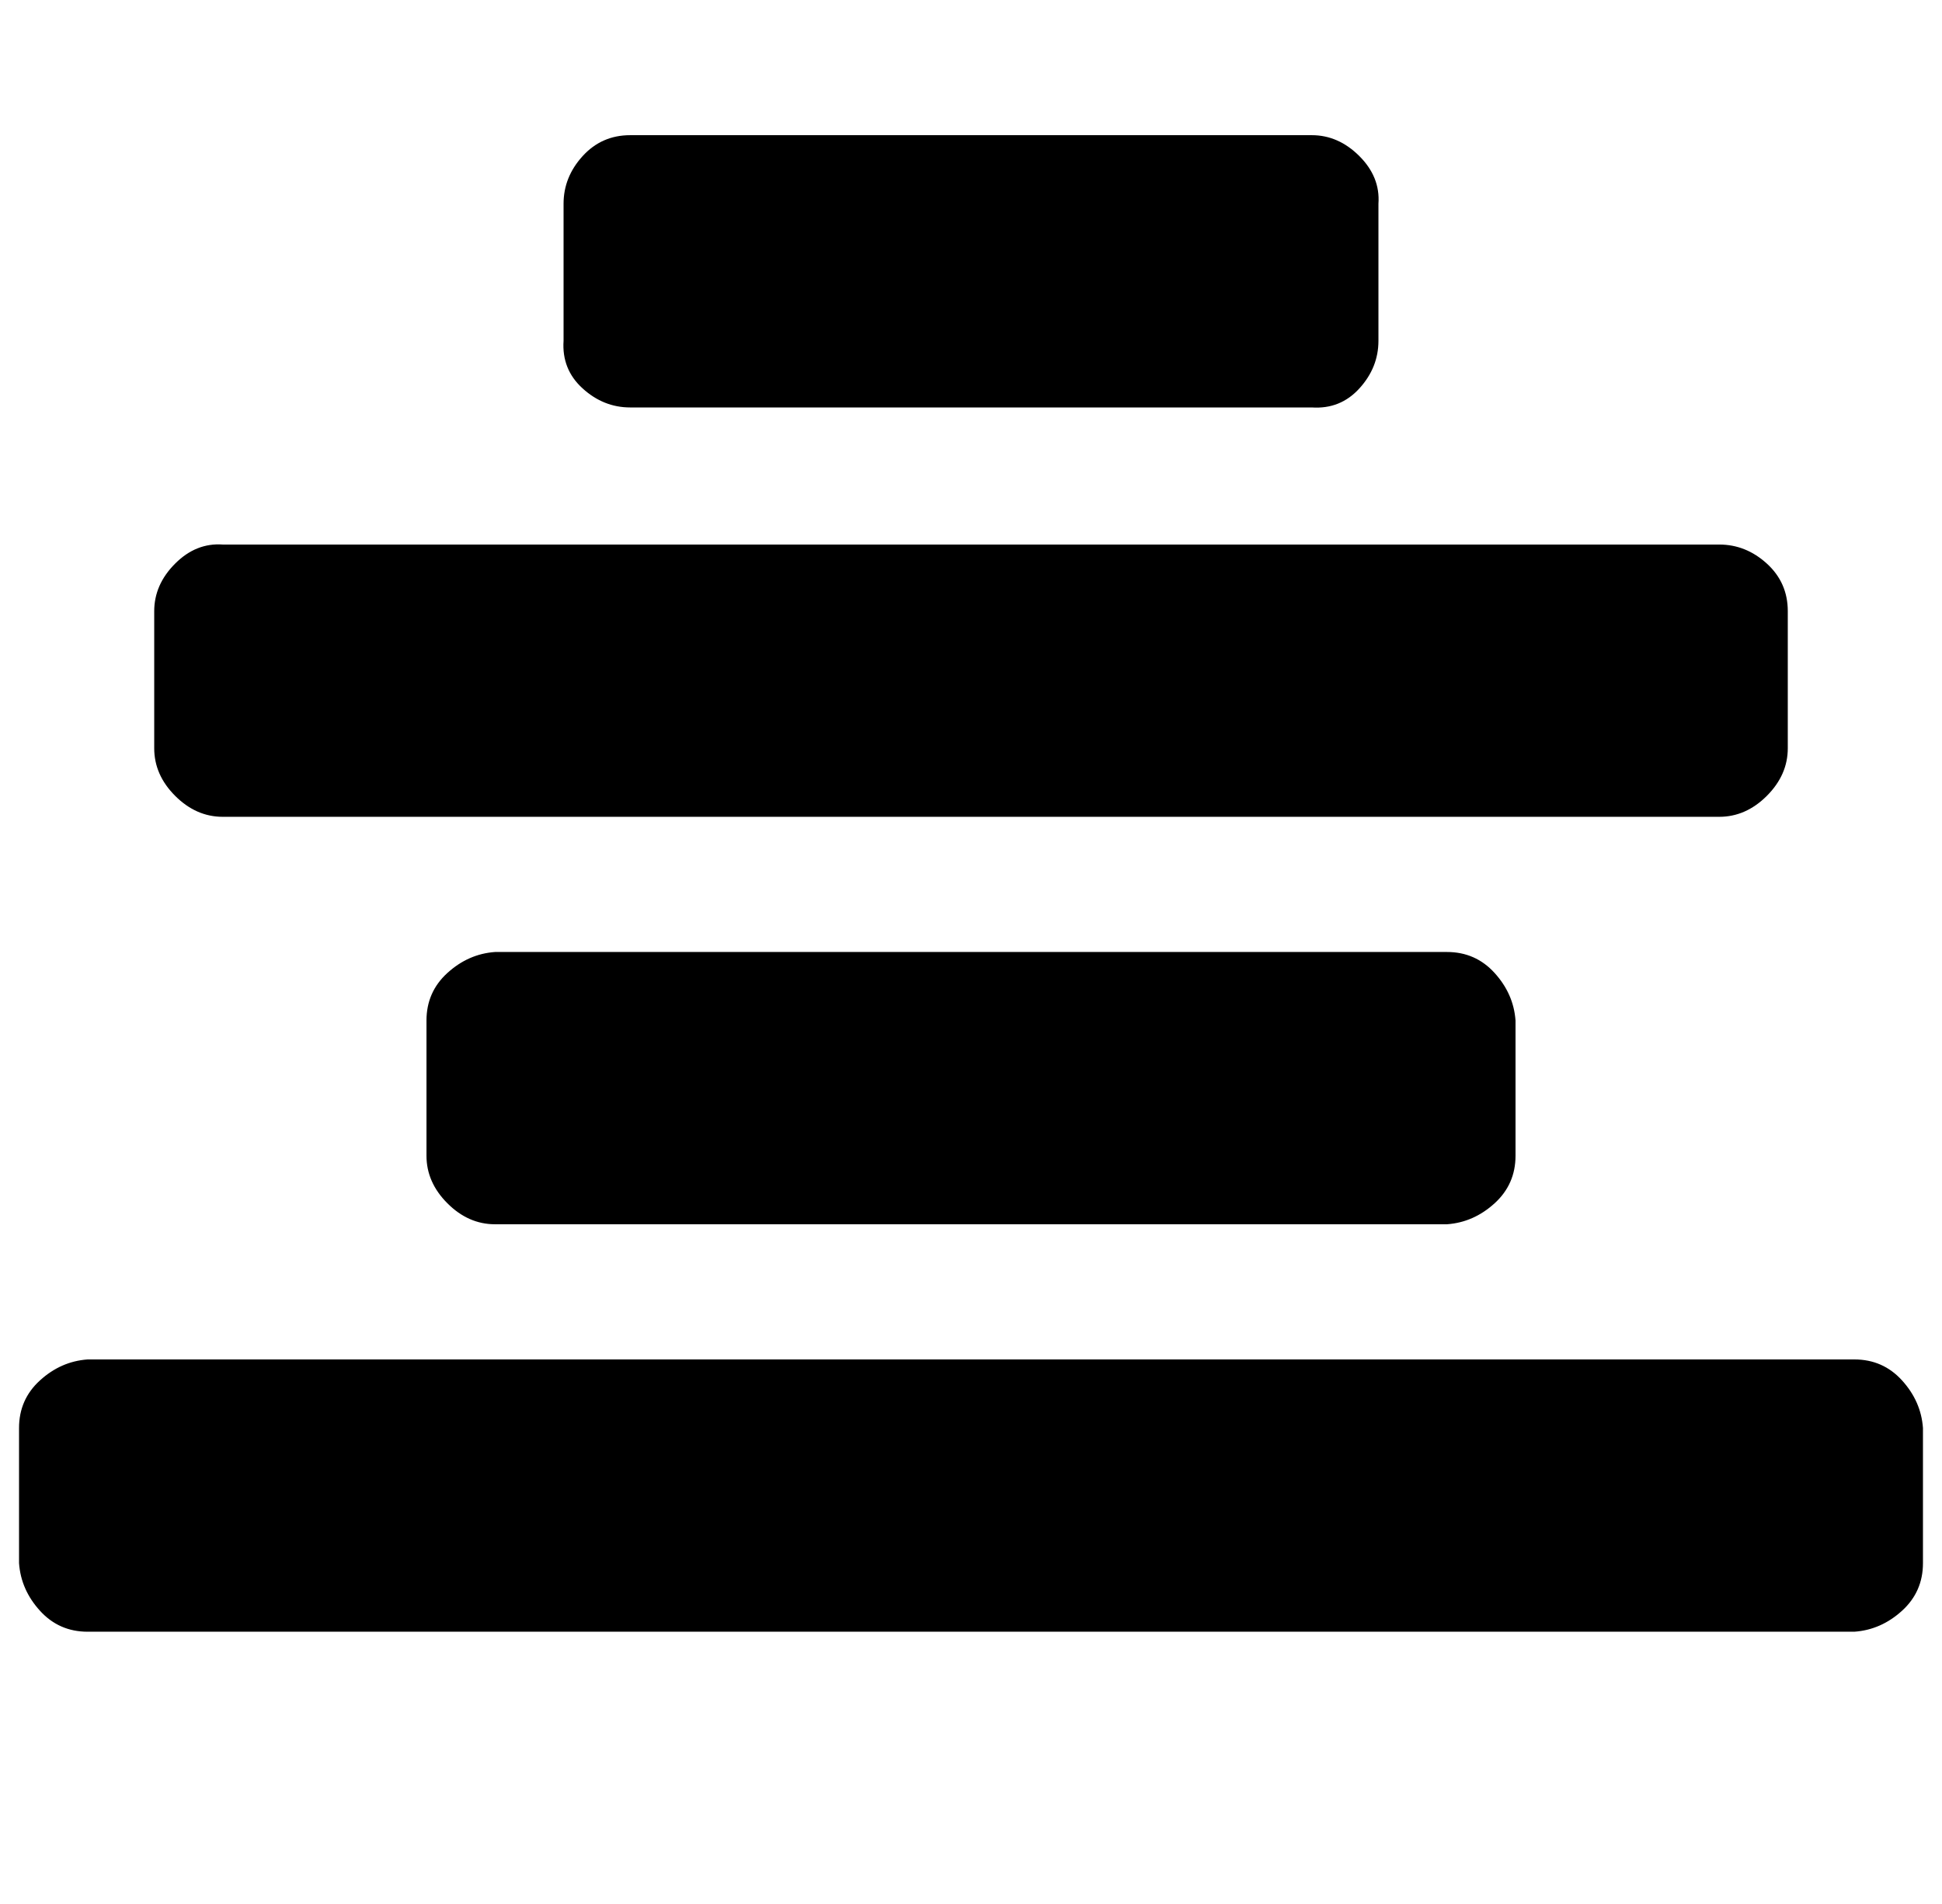 <?xml version="1.0" standalone="no"?>
<!DOCTYPE svg PUBLIC "-//W3C//DTD SVG 1.1//EN" "http://www.w3.org/Graphics/SVG/1.1/DTD/svg11.dtd" >
<svg xmlns="http://www.w3.org/2000/svg" xmlns:xlink="http://www.w3.org/1999/xlink" version="1.1" viewBox="-10 0 1020 1000">
   <path fill="currentColor"
d="M1000 750v71q0 15 -11 25t-25 11h-928q-15 0 -25 -11t-11 -25v-71q0 -15 11 -25t25 -11h928q15 0 25 11t11 25zM786 536v71q0 15 -11 25t-25 11h-500q-14 0 -25 -11t-11 -25v-71q0 -15 11 -25t25 -11h500q15 0 25 11t11 25zM929 321v72q0 14 -11 25t-25 11h-786
q-14 0 -25 -11t-11 -25v-72q0 -14 11 -25t25 -10h786q14 0 25 10t11 25zM714 107v72q0 14 -10 25t-25 10h-358q-14 0 -25 -10t-10 -25v-72q0 -14 10 -25t25 -11h358q14 0 25 11t10 25z" />
</svg>

